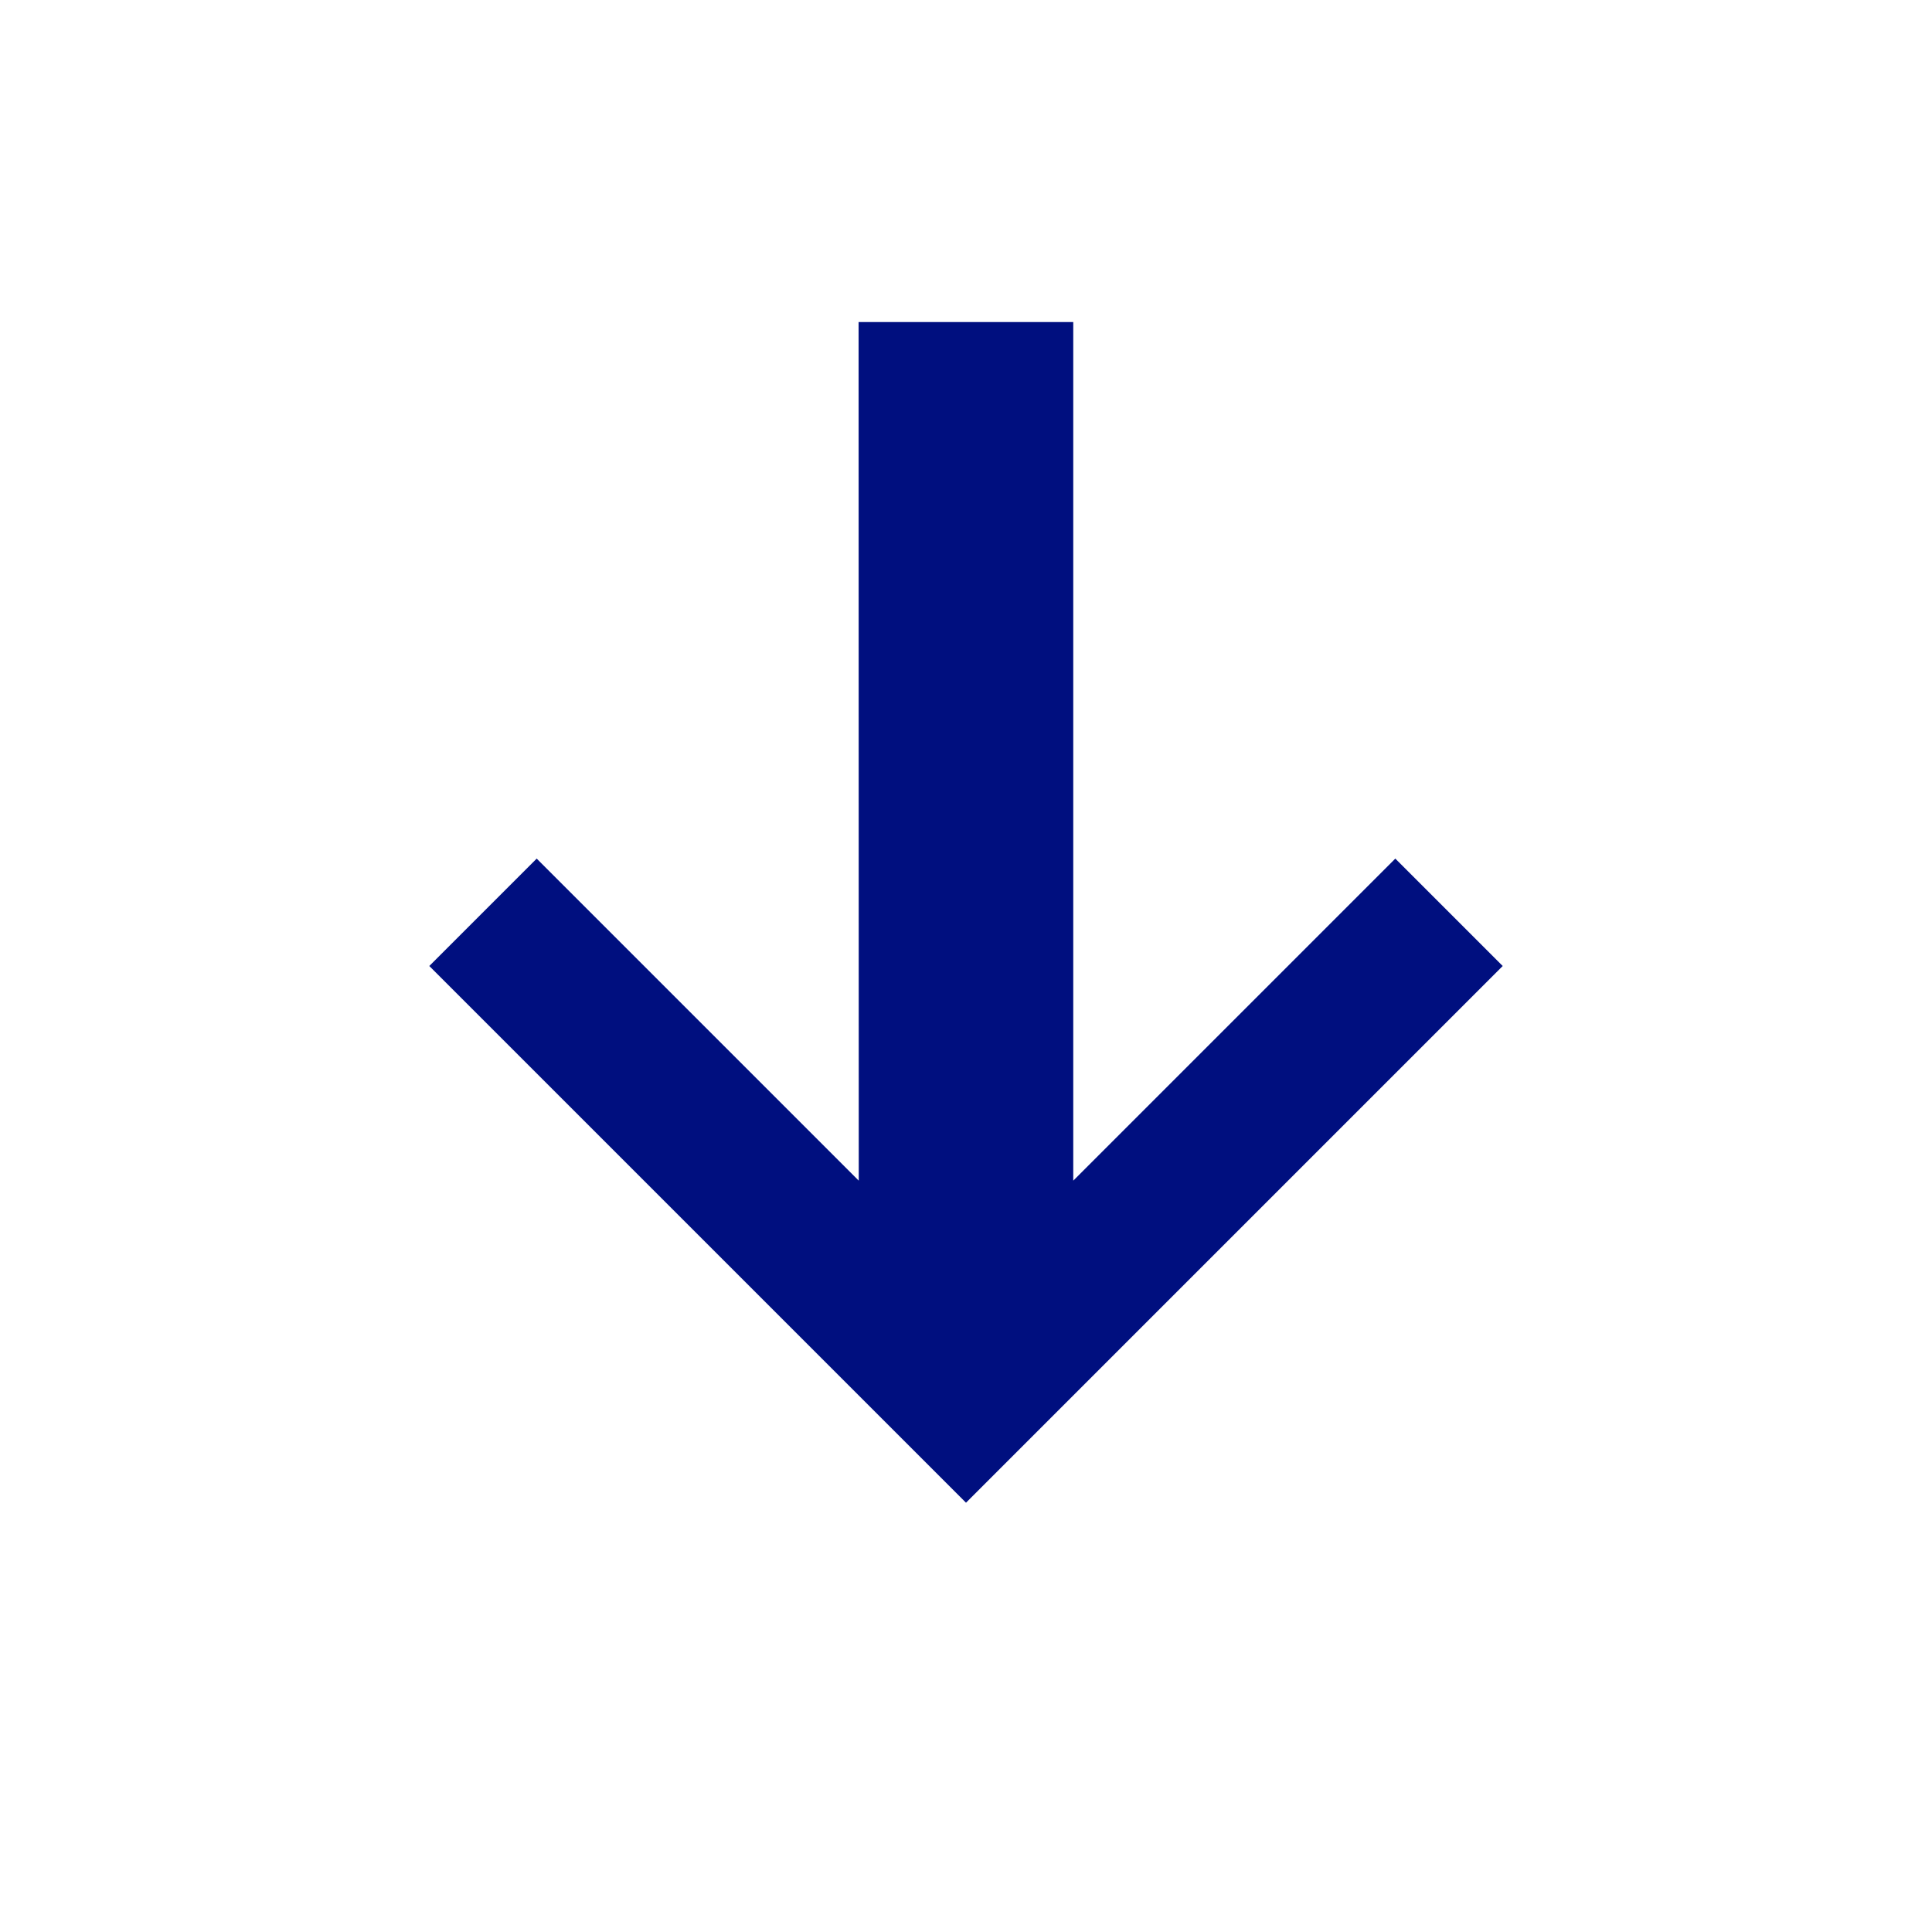 <svg height="48" id="svg8" version="1.1" viewBox="0 0 12.7 12.7" width="48" xmlns="http://www.w3.org/2000/svg" xmlns:cc="http://creativecommons.org/ns#" xmlns:dc="http://purl.org/dc/elements/1.1/" xmlns:rdf="http://www.w3.org/1999/02/22-rdf-syntax-ns#" xmlns:svg="http://www.w3.org/2000/svg"><defs id="defs2"></defs><g id="layer1" transform="translate(0,-284.3)"><path d="m 5.644,286.417 h 1.411 v 5.644 l 2.117,-2.117 0.706,0.706 -3.528,3.528 -3.528,-3.528 0.706,-0.706 2.117,2.117 z" id="path4483" fill="#000f7f" opacity="1" original-fill="#000000"></path></g></svg>